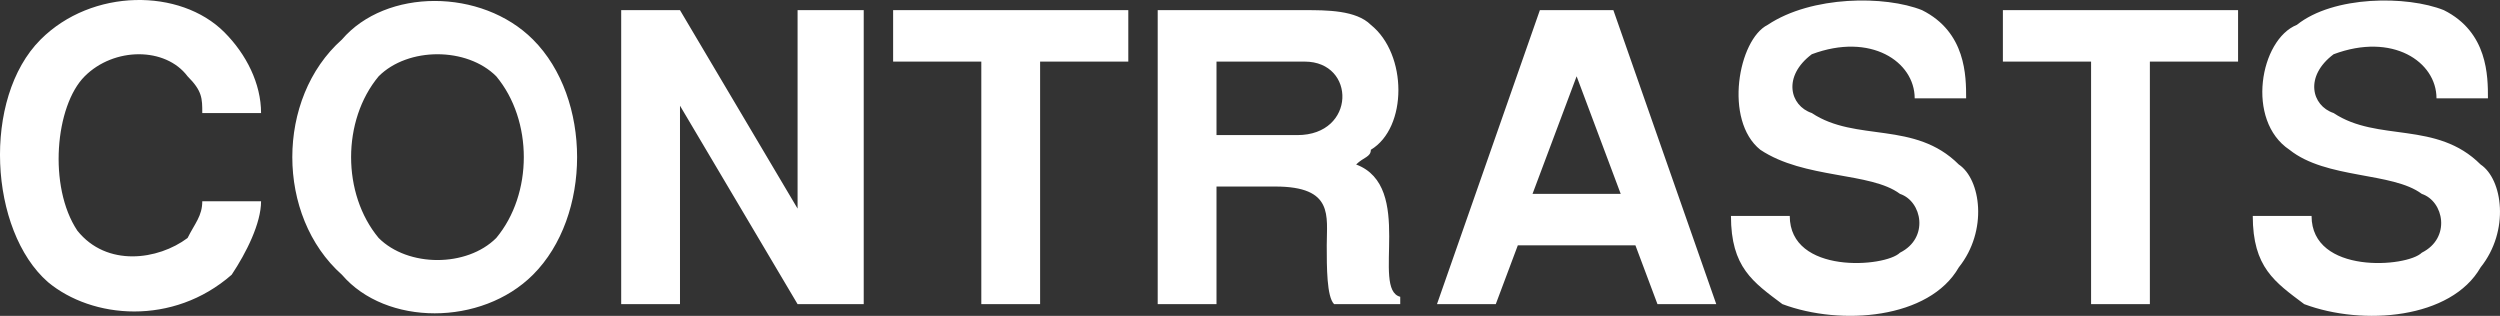 <svg xmlns="http://www.w3.org/2000/svg" width="340.162" height="42.977" version="1.2"><rect width="100%" height="100%" fill="#333333" stroke="none"/><path fill="#fff" fill-rule="evenodd" d="M25.523 32.382c-4 3-11 4-15-1-4-6-3-17 1-21s11-4 14 0c2 2 2 3 2 5h8c0-4-2-8-5-11-6-6-18-6-25 1-8 8-7 26 1 33 6 5 17 6 25-1 2-3 4-7 4-10h-8c0 2-1 3-2 5m26 0c-5-6-5-16 0-22 4-4 12-4 16 0 5 6 5 16 0 22-4 4-12 4-16 0m-5-27c6-7 19-7 26 0 8 8 8 24 0 32-7 7-20 7-26 0-9-8-9-24 0-32m38 36h8v-27l16 27h9v-40h-9v27l-16-27h-8v40m69-40v7h-12v33h-8v-33h-12v-7h32m24 7c7 0 7 10-1 10h-11v-10h12m9 12c0 1-1 1-2 2 8 3 2 17 6 18v1h-9c-1-1-1-5-1-8 0-4 1-8-7-8h-8v16h-8v-40h20c3 0 7 0 9 2 5 4 5 14 0 17m22 6 6-16 6 16h-12m14 7 3 8h8l-14-40h-10l-14 40h8l3-8h16m36 1c-2 2-15 3-15-5h-8c0 7 3 9 7 12 8 3 20 2 24-5 4-5 3-12 0-14-6-6-14-3-20-7-3-1-4-5 0-8 8-3 14 1 14 6h7c0-3 0-9-6-12-5-2-15-2-21 2-4 2-6 13-1 17 6 4 15 3 19 6 3 1 4 6 0 8m46-33v7h-12v33h-8v-33h-12v-7h32m25 33c-2 2-15 3-15-5h-8c0 7 3 9 7 12 8 3 20 2 24-5 4-5 3-12 0-14-6-6-14-3-20-7-3-1-4-5 0-8 8-3 14 1 14 6h7c0-3 0-9-6-12-5-2-15-2-20 2-5 2-7 13-1 17 5 4 14 3 18 6 3 1 4 6 0 8" font-family="'Sans Serif'" font-size="12.5" font-weight="400"/></svg>
